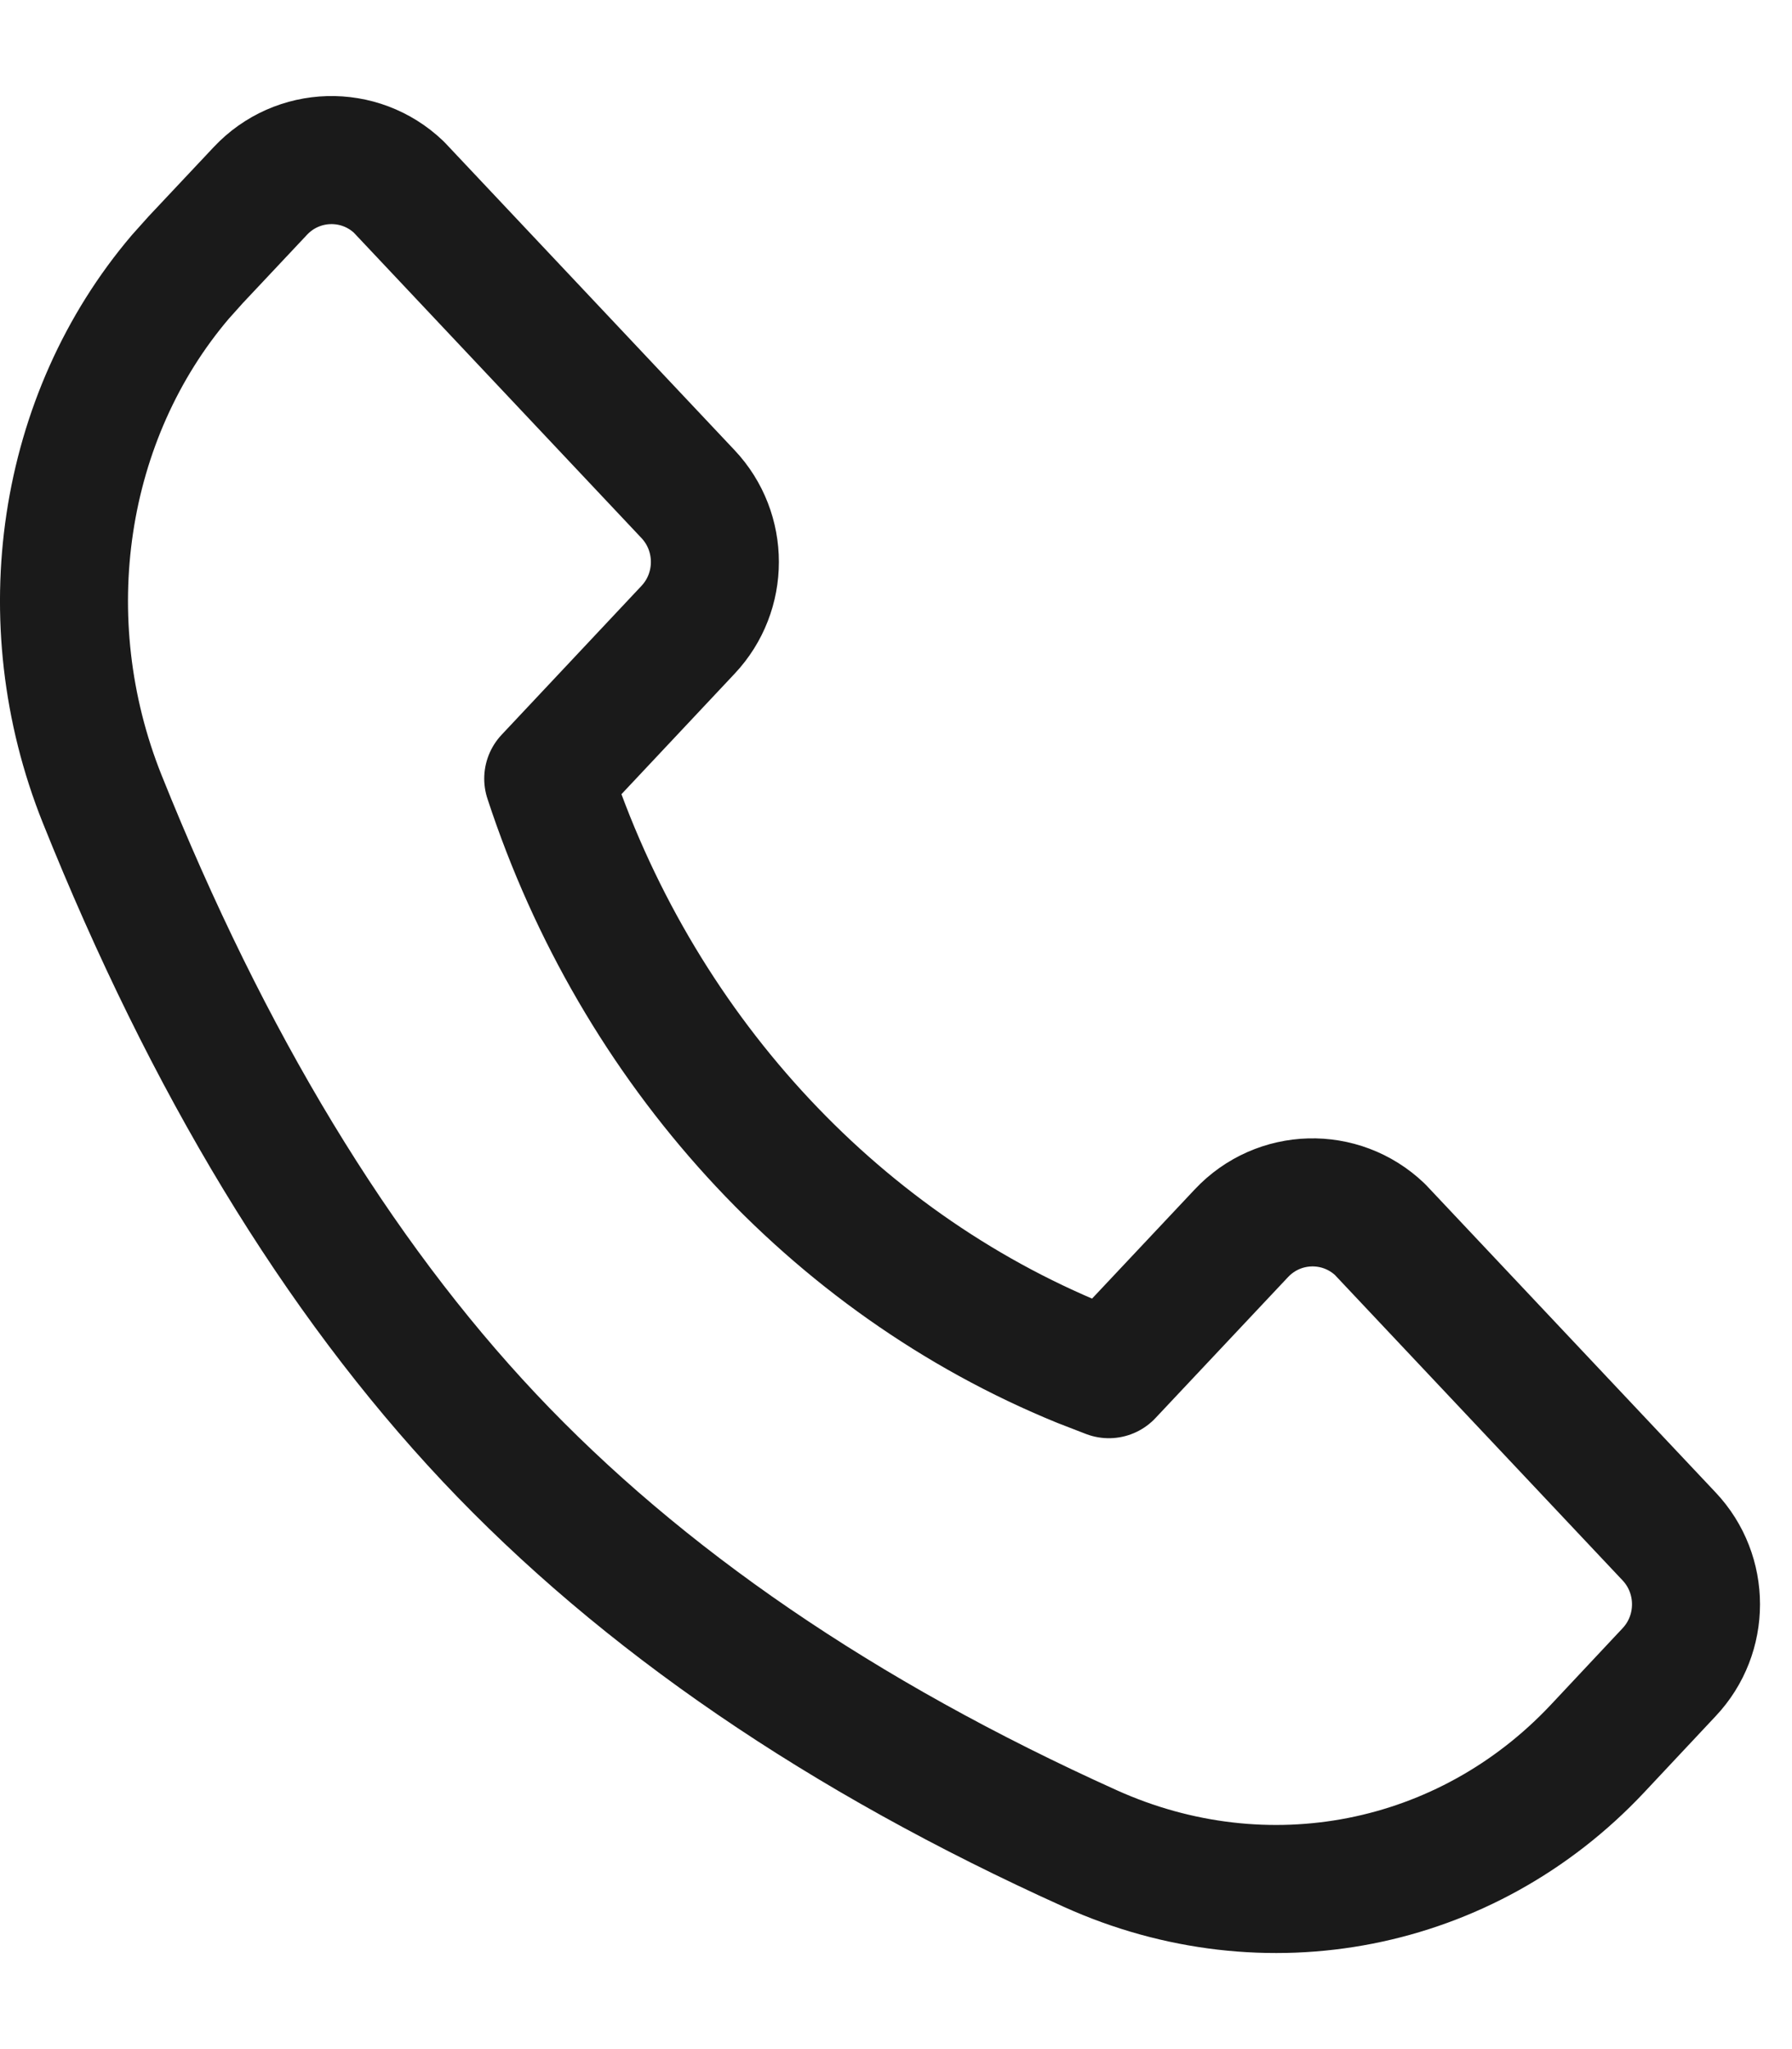 <svg width="14" height="16" viewBox="0 0 14 16" fill="none" xmlns="http://www.w3.org/2000/svg">
<path fill-rule="evenodd" clip-rule="evenodd" d="M3.116 1.461L5.375 3.858C5.655 4.155 5.655 4.621 5.375 4.918L4.283 6.08C4.969 8.176 6.502 9.853 8.446 10.646L8.663 10.73L9.698 9.63C9.989 9.32 10.474 9.307 10.781 9.6L13.04 11.997C13.32 12.294 13.32 12.76 13.04 13.057L12.479 13.655C11.453 14.746 9.89 15.053 8.518 14.434C6.578 13.559 5.013 12.489 3.822 11.225C2.632 9.961 1.624 8.298 0.798 6.238C0.238 4.838 0.481 3.252 1.409 2.162L1.529 2.028L2.034 1.491C2.324 1.182 2.809 1.168 3.116 1.461Z" stroke="#1A1A1A" stroke-linecap="round" stroke-linejoin="round"/>
</svg>
